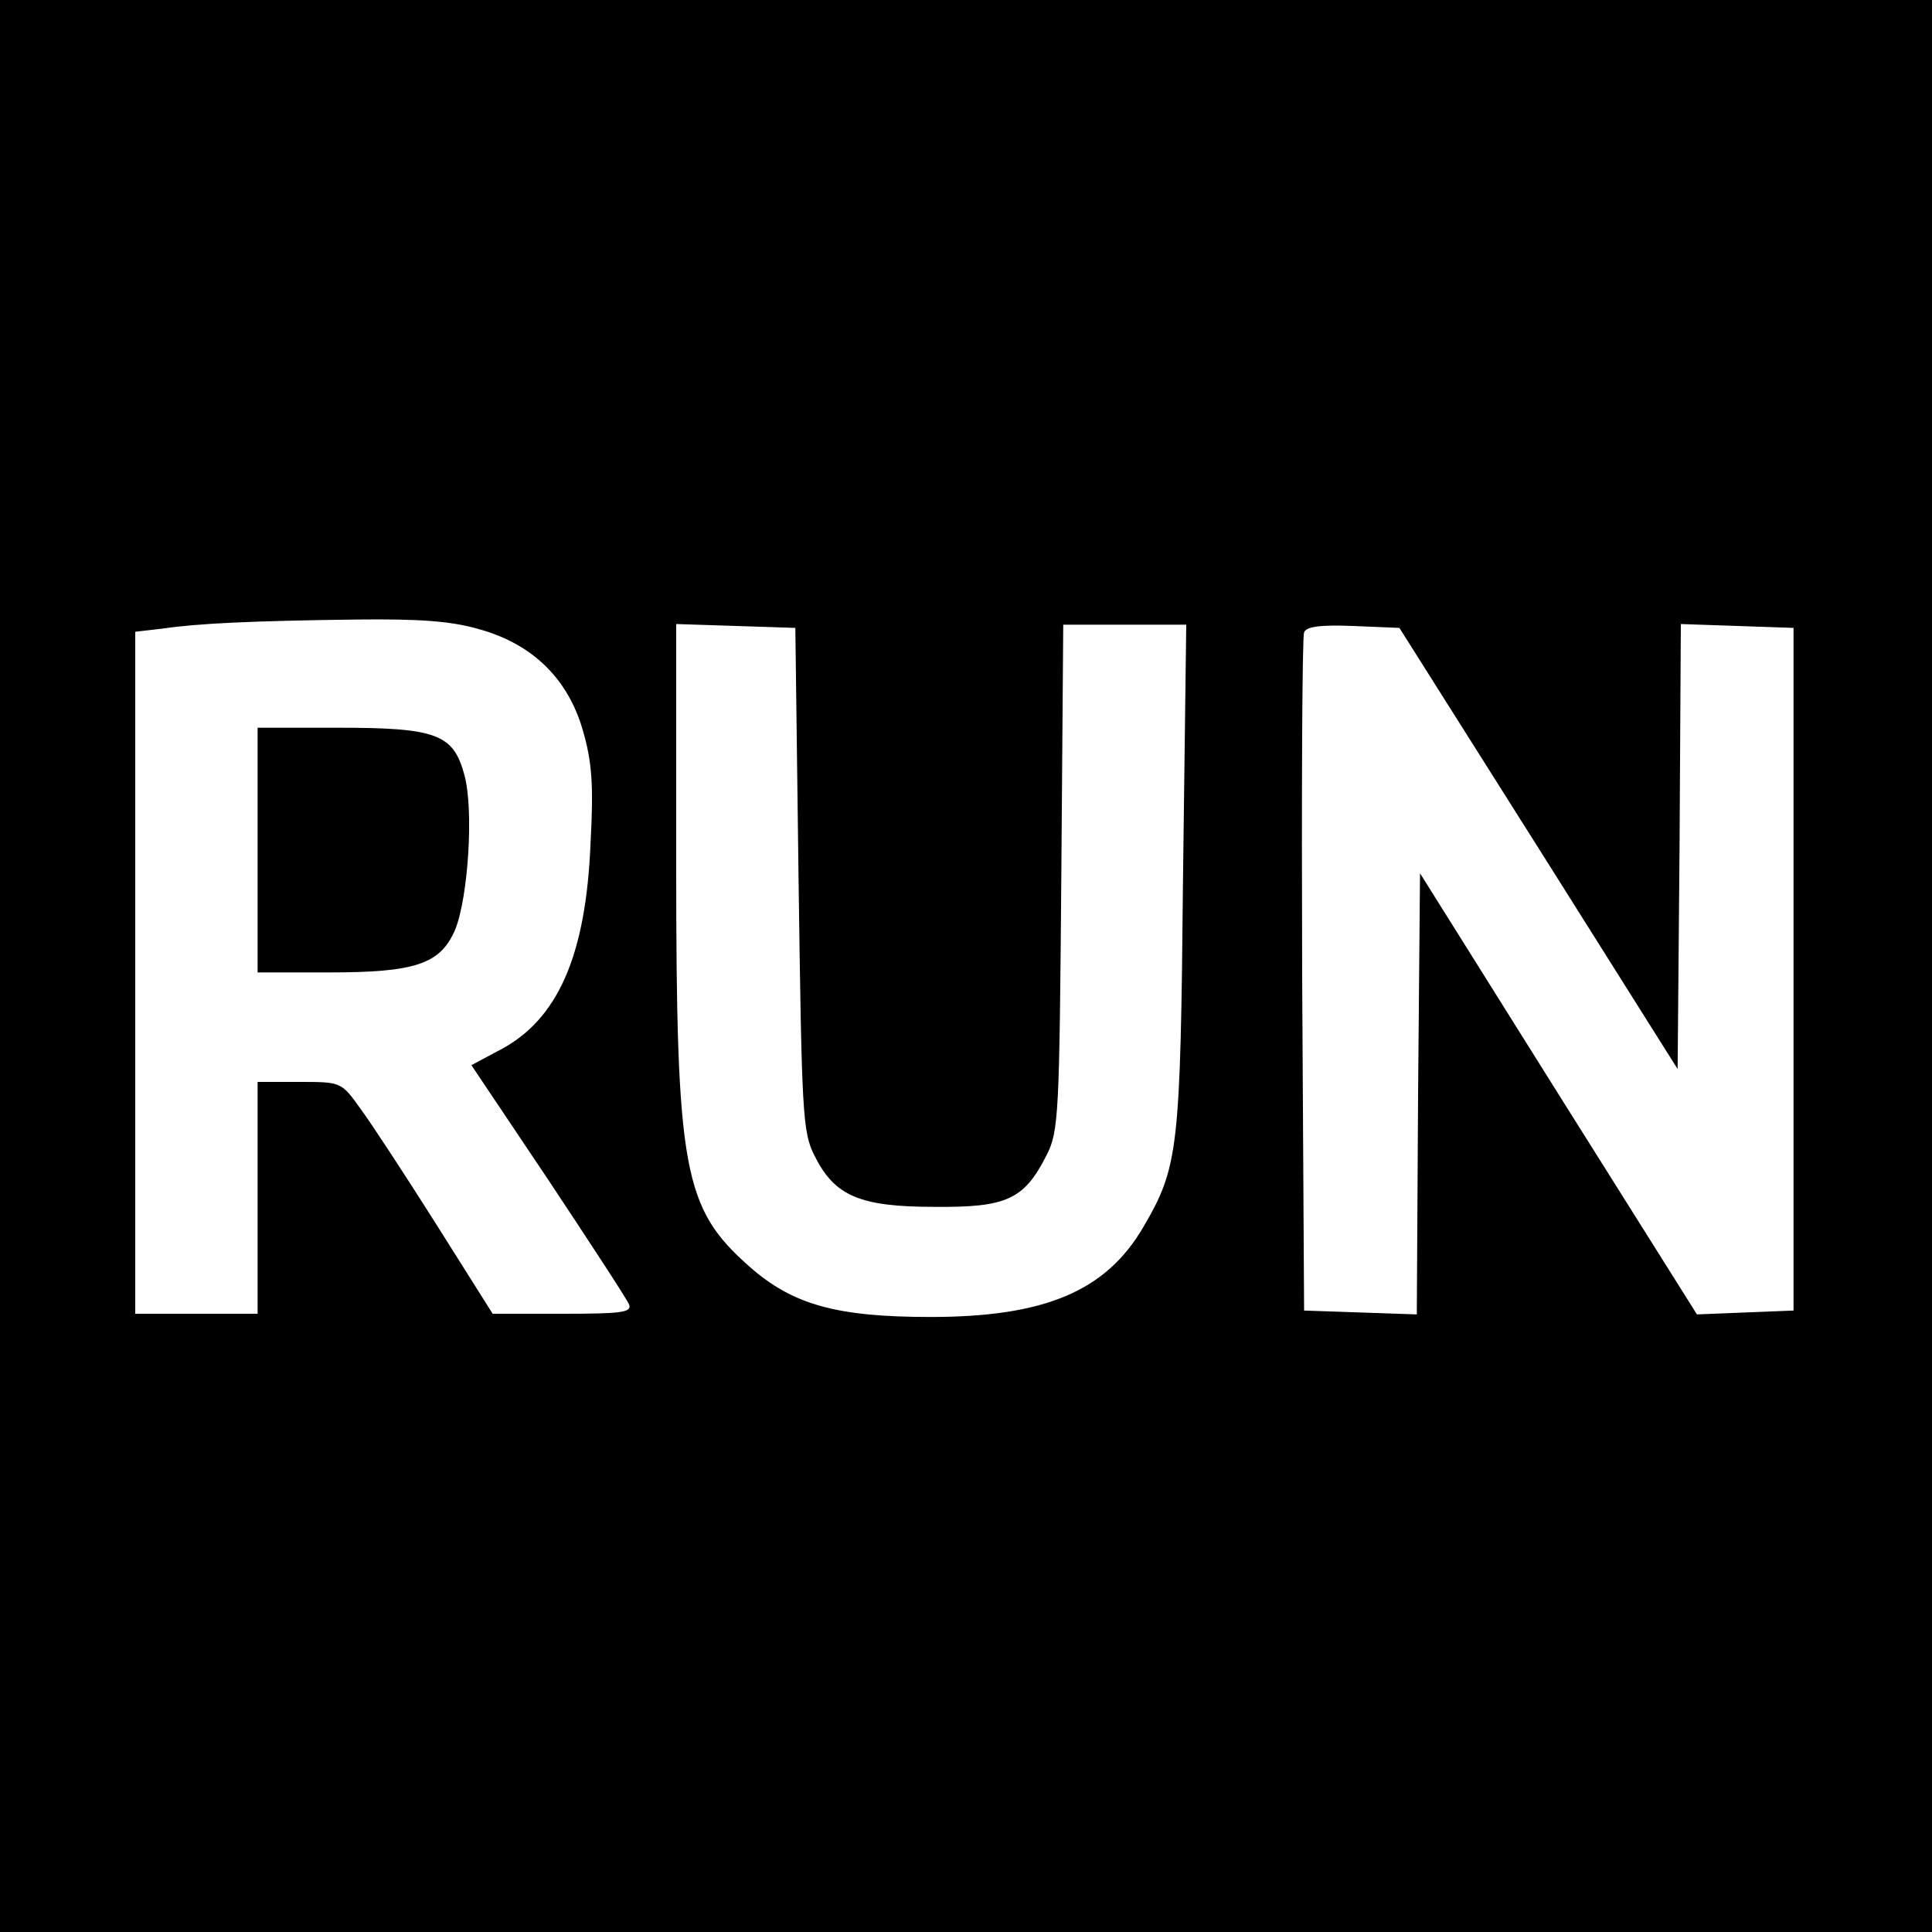 <?xml version="1.0" standalone="no"?>
<!DOCTYPE svg PUBLIC "-//W3C//DTD SVG 20010904//EN"
 "http://www.w3.org/TR/2001/REC-SVG-20010904/DTD/svg10.dtd">
<svg version="1.0" xmlns="http://www.w3.org/2000/svg"
 width="300pt" height="300pt" viewBox="0 0 300 300"
 preserveAspectRatio="xMidYMid meet">
<g transform="translate(0,300) scale(0.1,-0.1)"
fill="#000000" stroke="none">
<path d="M0 1500 l0 -1500 1500 0 1500 0 0 1500 0 1500 -1500 0 -1500 0 0
-1500z m744 523 c83 -23 138 -77 161 -157 14 -48 17 -84 12 -175 -7 -175 -51
-274 -140 -321 l-45 -24 120 -179 c65 -98 122 -185 125 -193 4 -12 -13 -14
-103 -14 l-109 0 -87 138 c-48 76 -101 157 -118 180 -30 42 -30 42 -95 42
l-65 0 0 -180 0 -180 -95 0 -95 0 0 529 0 530 43 5 c54 8 140 12 301 14 96 1
145 -2 190 -15z m496 -388 c5 -364 6 -393 25 -430 31 -62 70 -79 186 -79 112
-1 139 11 174 80 19 37 20 62 23 432 l3 392 95 0 96 0 -5 -392 c-4 -425 -7
-450 -62 -544 -58 -99 -153 -139 -330 -139 -146 0 -214 19 -281 78 -103 91
-114 148 -114 625 l0 373 93 -3 92 -3 5 -390z m1149 48 l216 -343 3 345 2 346
88 -3 87 -3 0 -530 0 -530 -75 -3 -75 -3 -215 342 -215 343 -3 -343 -2 -342
-88 3 -87 3 -3 520 c-1 286 0 526 3 533 3 9 25 12 76 10 l72 -3 216 -342z"/>
<path d="M400 1680 l0 -190 110 0 c136 0 174 13 197 67 20 50 29 186 14 240
-17 63 -43 73 -196 73 l-125 0 0 -190z"/>
</g>
</svg>

